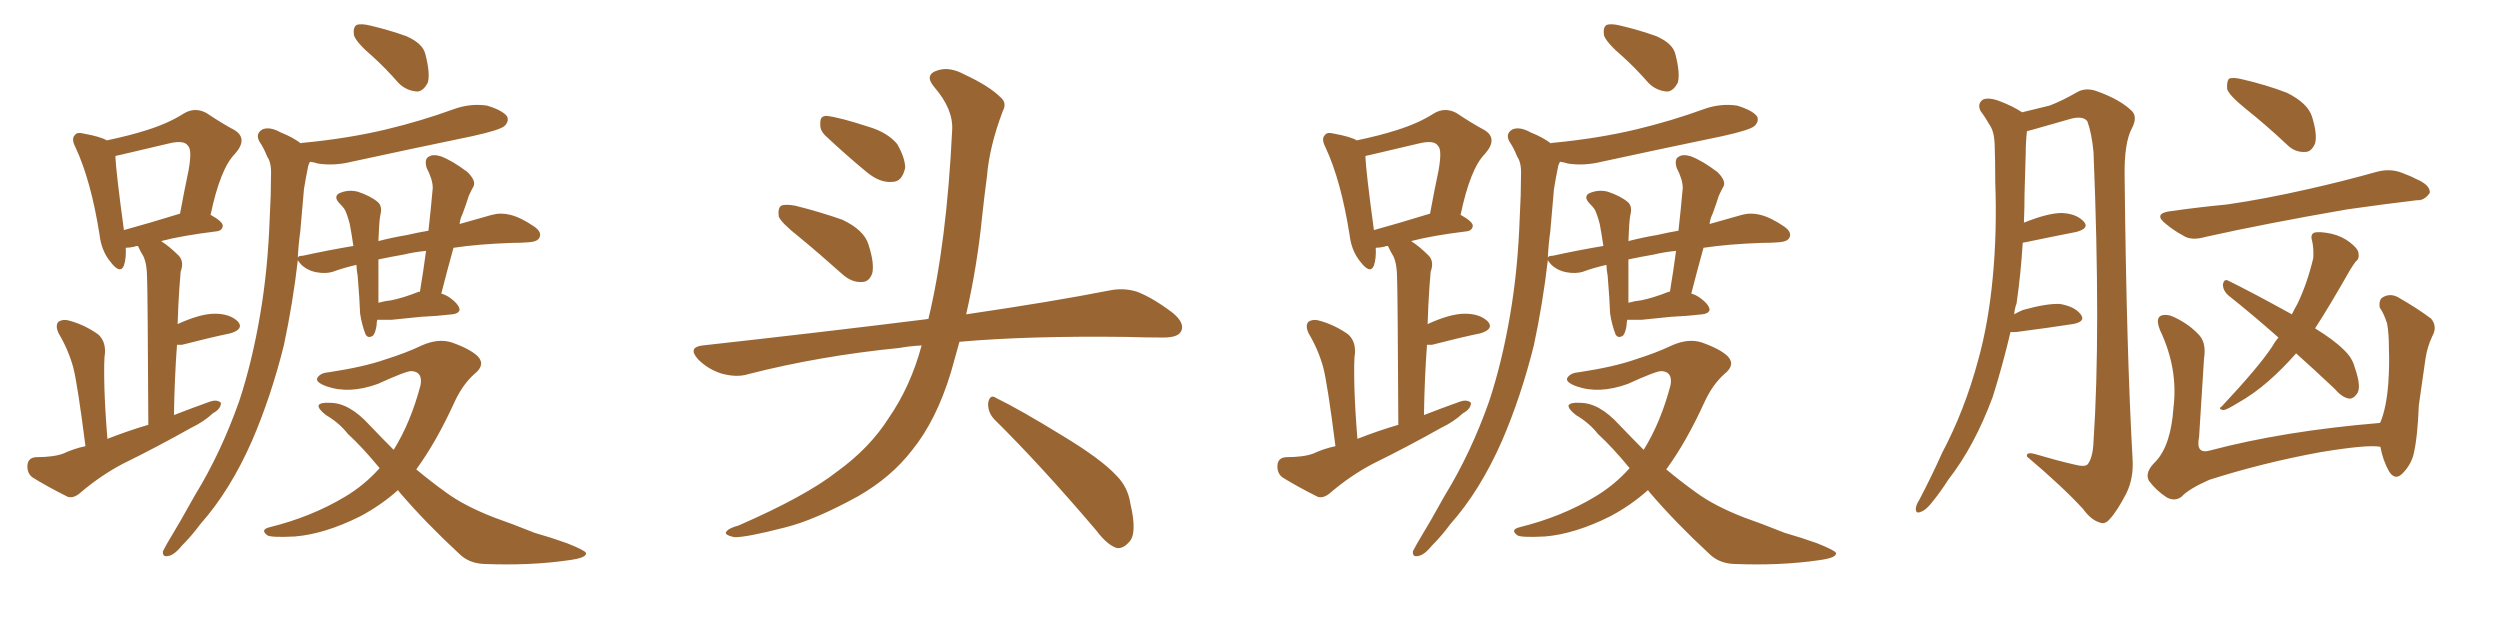 <svg xmlns="http://www.w3.org/2000/svg" xmlns:xlink="http://www.w3.org/1999/xlink" width="600" height="150"><path fill="#996633" padding="10" d="M20.51 107.08L20.51 107.08Q18.60 92.14 17.58 88.18L17.58 88.18Q16.41 83.94 14.06 79.98L14.06 79.98Q13.18 78.08 14.06 77.20L14.06 77.20Q15.23 76.46 16.99 77.05L16.99 77.05Q20.51 78.08 23.58 80.27L23.58 80.27Q25.34 81.88 25.20 84.67L25.20 84.67Q24.90 86.28 25.05 92.87L25.05 92.87Q25.20 98.14 25.78 105.32L25.78 105.32Q30.62 103.42 35.60 101.95L35.60 101.95Q35.45 70.46 35.30 66.80L35.30 66.80Q35.30 63.43 34.42 61.52L34.42 61.52Q33.69 60.35 33.11 59.03L33.11 59.03Q32.52 59.03 32.37 59.18L32.37 59.18Q31.05 59.47 30.18 59.47L30.18 59.47Q30.32 61.96 29.74 63.72L29.74 63.72Q28.86 65.92 26.51 62.84L26.51 62.84Q24.32 60.21 23.88 56.25L23.88 56.25Q21.83 43.36 18.16 35.45L18.16 35.45Q16.99 33.25 18.02 32.37L18.02 32.37Q18.46 31.64 20.21 32.08L20.21 32.08Q24.17 32.81 25.63 33.69L25.63 33.69Q31.20 32.52 35.30 31.20L35.30 31.20Q40.43 29.59 44.09 27.25L44.09 27.25Q46.73 25.63 49.51 27.10L49.51 27.10Q53.47 29.74 56.25 31.20L56.25 31.20Q59.62 33.25 56.40 36.91L56.40 36.91Q52.88 40.43 50.54 51.56L50.54 51.56Q53.47 53.17 53.47 54.20L53.47 54.20Q53.32 55.37 52.00 55.52L52.00 55.52Q43.65 56.54 38.67 57.86L38.67 57.86Q40.72 59.18 42.92 61.38L42.92 61.38Q44.24 62.84 43.36 65.19L43.36 65.19Q43.21 66.65 43.07 68.85L43.07 68.85Q42.77 72.95 42.63 77.78L42.63 77.78Q48.05 75.29 51.56 75.29L51.56 75.29Q55.22 75.29 57.13 77.20L57.13 77.20Q58.59 78.96 55.37 79.98L55.37 79.98Q50.39 81.01 43.65 82.76L43.65 82.76Q42.92 82.76 42.48 82.76L42.48 82.76Q41.89 90.67 41.75 99.61L41.75 99.61Q46.29 97.85 50.39 96.39L50.39 96.39Q52.15 95.80 53.03 96.68L53.03 96.68Q53.03 98.14 51.12 99.17L51.12 99.17Q48.93 101.22 45.85 102.69L45.85 102.69Q37.79 107.23 29.44 111.33L29.44 111.33Q24.17 114.11 19.34 118.21L19.34 118.21Q17.72 119.68 16.26 119.24L16.26 119.24Q11.28 116.75 7.76 114.55L7.76 114.55Q6.45 113.53 6.59 111.62L6.59 111.62Q6.74 109.86 8.64 109.72L8.64 109.72Q12.89 109.72 15.23 108.84L15.23 108.84Q17.72 107.67 20.51 107.08ZM29.74 55.22L29.74 55.22Q35.60 53.61 43.21 51.27L43.21 51.27Q44.24 45.70 45.26 40.87L45.26 40.87Q46.14 35.89 45.12 35.01L45.12 35.01Q44.24 33.54 40.58 34.42L40.58 34.42Q35.01 35.74 28.71 37.21L28.71 37.21Q27.83 37.35 27.69 37.50L27.69 37.50Q27.83 41.16 29.74 55.22ZM89.50 13.62L89.50 13.62Q85.55 10.25 84.96 8.50L84.96 8.50Q84.67 6.59 85.55 6.01L85.55 6.01Q86.57 5.57 88.92 6.15L88.92 6.15Q93.31 7.18 97.41 8.64L97.41 8.64Q101.51 10.40 102.10 13.04L102.10 13.04Q103.27 17.58 102.69 19.78L102.69 19.78Q101.66 21.83 100.20 21.97L100.20 21.97Q97.56 21.83 95.65 19.92L95.65 19.92Q92.58 16.41 89.50 13.62ZM90.53 76.76L90.53 76.76Q90.38 77.49 90.38 78.08L90.38 78.08Q90.09 79.98 89.50 80.57L89.50 80.57Q88.33 81.30 87.74 80.27L87.74 80.27Q86.87 78.08 86.43 75.29L86.43 75.29Q86.28 71.48 85.84 66.21L85.84 66.21Q85.55 64.60 85.55 63.57L85.55 63.57Q82.32 64.31 79.98 65.19L79.98 65.19Q78.22 65.77 75.88 65.33L75.88 65.33Q73.68 64.89 72.22 63.43L72.22 63.43Q71.48 62.55 71.48 62.40L71.48 62.40Q70.31 72.66 68.12 82.91L68.12 82.91Q65.04 95.21 60.50 105.76L60.50 105.76Q55.22 117.77 48.05 125.83L48.05 125.83Q46.00 128.61 43.65 130.96L43.65 130.96Q41.75 133.30 40.28 133.45L40.28 133.45Q38.96 133.74 39.11 132.28L39.11 132.28Q39.55 131.40 40.14 130.37L40.14 130.37Q43.51 124.80 46.73 118.95L46.73 118.95Q53.03 108.69 57.42 96.24L57.42 96.24Q60.50 86.87 62.40 75.73L62.40 75.73Q64.31 64.75 64.75 51.86L64.75 51.86Q65.04 46.73 65.04 42.19L65.04 42.19Q65.19 39.11 64.16 37.65L64.16 37.65Q63.28 35.45 62.26 33.98L62.26 33.98Q61.23 32.08 62.99 31.05L62.99 31.05Q64.75 30.32 67.38 31.79L67.38 31.79Q70.31 32.96 72.22 34.42L72.22 34.42Q72.22 34.28 72.66 34.28L72.66 34.28Q83.50 33.25 92.72 31.05L92.72 31.05Q101.22 29.00 108.84 26.22L108.84 26.22Q112.79 24.76 116.89 25.34L116.89 25.34Q120.70 26.51 121.73 27.98L121.73 27.98Q122.17 29.15 121.14 30.18L121.14 30.18Q120.12 31.20 113.38 32.67L113.38 32.67Q98.58 35.74 84.38 38.82L84.38 38.82Q80.27 39.84 76.32 39.26L76.32 39.26Q75.44 38.96 74.41 38.82L74.41 38.82Q74.12 39.26 73.97 39.84L73.97 39.84Q73.39 42.63 72.95 45.41L72.95 45.41Q72.51 50.10 72.07 55.52L72.07 55.52Q71.63 58.59 71.48 61.82L71.48 61.82Q71.63 61.38 72.66 61.38L72.66 61.38Q78.66 60.06 84.81 59.03L84.81 59.03Q84.38 56.10 83.94 53.76L83.94 53.76Q83.20 50.98 82.62 50.10L82.62 50.10Q82.18 49.51 81.59 48.93L81.59 48.93Q79.98 47.31 81.30 46.44L81.30 46.44Q83.50 45.41 85.84 46.00L85.84 46.00Q88.92 47.02 90.67 48.49L90.67 48.49Q91.85 49.51 91.26 51.71L91.26 51.71Q90.97 53.32 90.82 57.86L90.82 57.86Q94.19 56.98 97.71 56.40L97.71 56.40Q100.20 55.81 102.83 55.37L102.83 55.37Q103.42 50.10 103.86 45.12L103.86 45.12Q103.86 43.07 102.39 40.28L102.39 40.28Q101.81 38.23 102.83 37.65L102.83 37.65Q103.86 36.91 105.76 37.50L105.76 37.50Q108.54 38.53 112.21 41.31L112.21 41.31Q114.26 43.36 113.67 44.68L113.67 44.68Q113.09 45.70 112.50 47.02L112.50 47.02Q111.91 48.93 111.04 51.27L111.04 51.27Q110.45 52.44 110.30 53.76L110.30 53.76Q114.84 52.44 118.07 51.56L118.07 51.56Q120.26 50.98 122.46 51.56L122.46 51.56Q124.95 52.15 128.17 54.35L128.17 54.35Q130.08 55.66 129.49 56.98L129.49 56.98Q129.05 58.01 126.86 58.15L126.86 58.15Q124.95 58.30 122.61 58.30L122.61 58.30Q114.70 58.59 108.84 59.47L108.84 59.47Q107.37 64.75 105.91 70.46L105.91 70.46Q106.93 70.75 107.81 71.34L107.81 71.34Q110.30 73.10 110.30 74.41L110.30 74.41Q110.01 75.29 108.54 75.44L108.54 75.44Q104.74 75.88 101.07 76.03L101.07 76.03Q98.44 76.32 93.90 76.76L93.90 76.76Q91.99 76.76 90.53 76.76ZM100.49 70.02L100.49 70.02Q100.63 70.02 100.78 70.02L100.78 70.02Q101.66 64.75 102.25 60.21L102.25 60.21Q99.32 60.50 96.97 61.08L96.97 61.08Q93.60 61.67 90.82 62.26L90.82 62.26Q90.82 66.06 90.82 70.46L90.82 70.46Q90.82 71.63 90.82 72.66L90.82 72.66Q92.43 72.22 93.90 72.07L93.90 72.07Q96.83 71.48 100.49 70.02ZM95.51 117.63L95.51 117.63L95.51 117.63Q91.41 121.29 86.43 123.93L86.43 123.93Q77.93 128.17 70.75 128.76L70.75 128.76Q65.04 129.05 64.16 128.47L64.16 128.47Q62.40 127.15 64.60 126.56L64.60 126.56Q74.71 124.07 82.76 119.24L82.76 119.24Q87.45 116.46 91.11 112.35L91.11 112.35Q87.01 107.37 83.50 104.15L83.50 104.15Q81.45 101.51 78.22 99.61L78.22 99.61Q76.32 98.14 76.46 97.27L76.46 97.27Q76.90 96.53 79.25 96.68L79.25 96.68Q83.79 96.68 88.62 101.95L88.62 101.95Q91.70 105.18 94.48 107.96L94.48 107.96Q98.58 101.37 100.93 92.43L100.93 92.43Q101.51 89.21 98.73 89.06L98.73 89.06Q97.41 89.06 90.67 92.14L90.67 92.14Q83.79 94.63 78.37 92.72L78.37 92.72Q75.59 91.70 76.17 90.67L76.17 90.67Q76.90 89.50 78.81 89.36L78.81 89.36Q87.45 88.04 92.43 86.28L92.43 86.28Q97.56 84.67 101.22 82.91L101.22 82.91Q105.18 81.15 108.40 82.18L108.40 82.18Q112.94 83.79 114.70 85.55L114.70 85.55Q116.60 87.60 113.82 89.79L113.82 89.79Q111.04 92.29 109.13 96.39L109.13 96.39Q104.74 106.05 99.90 112.65L99.90 112.65Q103.42 115.58 107.08 118.21L107.08 118.21Q111.47 121.44 118.65 124.22L118.65 124.22Q122.46 125.54 128.32 127.88L128.32 127.88Q132.42 129.05 136.08 130.37L136.08 130.37Q140.48 132.13 140.63 132.71L140.63 132.71Q140.92 133.89 136.38 134.47L136.38 134.47Q127.29 135.79 116.16 135.35L116.16 135.35Q112.50 135.21 110.16 132.86L110.16 132.86Q102.10 125.39 95.95 118.21L95.95 118.21Q95.65 117.77 95.51 117.63ZM191.75 56.84L191.75 56.84Q187.50 53.47 186.91 52.00L186.91 52.00Q186.62 49.95 187.50 49.37L187.50 49.37Q188.53 48.93 190.87 49.37L190.87 49.37Q196.73 50.83 202.15 52.73L202.15 52.73Q207.42 55.22 208.45 58.74L208.45 58.74Q209.91 63.28 209.33 65.63L209.33 65.63Q208.59 67.68 206.84 67.68L206.84 67.68Q204.49 67.82 202.29 65.92L202.29 65.92Q196.73 60.94 191.75 56.84ZM198.05 32.52L198.05 32.52Q196.73 31.20 196.88 29.74L196.88 29.74Q196.73 27.69 198.49 27.83L198.49 27.83Q201.42 28.13 208.59 30.47L208.59 30.47Q212.99 31.79 215.33 34.57L215.33 34.57Q217.24 37.94 217.24 40.28L217.24 40.28Q216.50 43.65 214.16 43.65L214.16 43.65Q211.23 43.95 208.01 41.31L208.01 41.31Q202.88 37.06 198.05 32.52ZM221.19 82.91L221.19 82.91Q218.26 83.06 215.92 83.50L215.92 83.50Q196.73 85.40 179.59 89.79L179.59 89.79Q176.81 90.67 173.14 89.65L173.14 89.65Q169.92 88.62 167.58 86.28L167.58 86.28Q164.94 83.35 168.60 82.91L168.60 82.91Q197.61 79.69 222.36 76.61L222.36 76.61Q222.66 76.46 222.80 76.61L222.80 76.61Q227.20 58.45 228.52 31.20L228.52 31.20Q228.81 26.22 224.27 20.95L224.27 20.95Q221.63 17.87 225.15 16.85L225.15 16.85Q227.93 15.97 231.45 17.87L231.45 17.87Q237.45 20.65 240.23 23.44L240.23 23.44Q241.70 24.76 240.67 26.66L240.67 26.66Q237.45 35.16 236.87 42.33L236.87 42.33Q236.28 46.73 235.69 52.15L235.69 52.15Q234.52 63.87 231.88 75.44L231.88 75.44Q252.83 72.36 266.16 69.73L266.16 69.73Q269.68 68.99 272.90 70.02L272.90 70.02Q276.71 71.48 281.54 75.15L281.54 75.15Q284.47 77.64 283.45 79.54L283.45 79.54Q282.71 81.01 279.20 81.01L279.20 81.01Q274.95 81.01 270.41 80.86L270.41 80.86Q246.68 80.57 230.27 82.03L230.27 82.03Q229.25 85.69 228.22 89.36L228.22 89.36Q224.71 100.93 218.85 108.11L218.85 108.11Q213.87 114.55 205.96 119.09L205.96 119.09Q195.56 124.80 188.53 126.56L188.53 126.56Q178.86 129.05 176.22 128.91L176.22 128.91Q173.44 128.32 174.46 127.44L174.46 127.44Q175.05 126.71 177.25 126.12L177.25 126.12Q193.36 119.09 200.83 113.23L200.83 113.23Q208.74 107.52 213.28 100.34L213.28 100.34Q218.55 92.72 221.19 82.91ZM238.62 100.63L238.62 100.63L238.62 100.63Q237.01 98.88 237.16 96.68L237.16 96.68Q237.60 94.48 239.06 95.51L239.06 95.51Q244.78 98.29 255.03 104.59L255.03 104.59Q264.26 110.16 267.92 114.11L267.92 114.11Q270.70 116.89 271.29 120.85L271.29 120.85Q273.05 128.32 270.85 130.22L270.85 130.22Q269.53 131.69 268.07 131.54L268.07 131.54Q265.72 130.81 263.09 127.29L263.09 127.29Q249.76 111.62 238.62 100.63ZM320.51 107.08L320.51 107.08Q318.60 92.14 317.58 88.18L317.58 88.18Q316.41 83.94 314.06 79.98L314.06 79.98Q313.18 78.08 314.06 77.20L314.06 77.20Q315.23 76.46 316.99 77.05L316.99 77.05Q320.51 78.08 323.58 80.27L323.58 80.27Q325.34 81.88 325.20 84.67L325.20 84.67Q324.90 86.28 325.05 92.87L325.05 92.87Q325.20 98.14 325.78 105.32L325.78 105.32Q330.62 103.42 335.60 101.95L335.60 101.95Q335.45 70.46 335.30 66.80L335.30 66.80Q335.30 63.43 334.42 61.52L334.42 61.52Q333.69 60.35 333.11 59.03L333.11 59.03Q332.52 59.03 332.37 59.18L332.37 59.18Q331.05 59.47 330.18 59.47L330.18 59.47Q330.32 61.96 329.74 63.72L329.74 63.72Q328.86 65.92 326.51 62.84L326.51 62.84Q324.32 60.21 323.88 56.25L323.88 56.25Q321.83 43.36 318.16 35.45L318.16 35.45Q316.99 33.25 318.02 32.37L318.02 32.37Q318.46 31.64 320.21 32.08L320.21 32.08Q324.17 32.81 325.63 33.69L325.63 33.69Q331.20 32.52 335.30 31.20L335.30 31.20Q340.43 29.59 344.09 27.25L344.09 27.25Q346.73 25.63 349.51 27.10L349.51 27.10Q353.47 29.74 356.25 31.20L356.25 31.20Q359.62 33.25 356.40 36.91L356.40 36.91Q352.88 40.43 350.54 51.56L350.54 51.56Q353.47 53.17 353.47 54.20L353.47 54.20Q353.32 55.37 352.00 55.52L352.00 55.52Q343.65 56.54 338.67 57.86L338.67 57.86Q340.72 59.18 342.92 61.38L342.92 61.38Q344.24 62.84 343.36 65.19L343.36 65.19Q343.21 66.65 343.07 68.85L343.07 68.85Q342.77 72.95 342.63 77.78L342.63 77.78Q348.05 75.29 351.56 75.29L351.56 75.29Q355.22 75.29 357.13 77.20L357.13 77.20Q358.59 78.96 355.37 79.98L355.37 79.98Q350.39 81.01 343.65 82.76L343.65 82.76Q342.92 82.76 342.48 82.76L342.48 82.76Q341.89 90.67 341.75 99.61L341.75 99.61Q346.29 97.85 350.39 96.39L350.39 96.39Q352.15 95.80 353.03 96.68L353.03 96.68Q353.03 98.14 351.12 99.17L351.12 99.17Q348.93 101.22 345.85 102.69L345.85 102.69Q337.79 107.23 329.44 111.33L329.44 111.33Q324.17 114.11 319.34 118.21L319.34 118.21Q317.72 119.68 316.26 119.24L316.26 119.24Q311.28 116.75 307.76 114.55L307.76 114.55Q306.45 113.53 306.59 111.62L306.59 111.62Q306.74 109.86 308.64 109.72L308.64 109.72Q312.89 109.72 315.23 108.84L315.23 108.84Q317.72 107.67 320.51 107.08ZM329.74 55.22L329.74 55.22Q335.60 53.61 343.21 51.27L343.21 51.27Q344.24 45.70 345.26 40.87L345.26 40.87Q346.14 35.89 345.12 35.01L345.12 35.01Q344.24 33.54 340.58 34.42L340.58 34.42Q335.01 35.74 328.71 37.21L328.71 37.21Q327.83 37.35 327.69 37.50L327.69 37.50Q327.83 41.16 329.74 55.22ZM389.50 13.62L389.50 13.62Q385.55 10.25 384.96 8.50L384.96 8.50Q384.67 6.59 385.55 6.01L385.55 6.01Q386.57 5.57 388.92 6.15L388.92 6.15Q393.31 7.18 397.41 8.64L397.41 8.64Q401.51 10.40 402.10 13.04L402.10 13.04Q403.27 17.58 402.69 19.78L402.69 19.78Q401.66 21.83 400.20 21.97L400.20 21.97Q397.56 21.83 395.65 19.92L395.65 19.92Q392.58 16.41 389.50 13.62ZM390.53 76.76L390.53 76.76Q390.38 77.49 390.38 78.08L390.38 78.08Q390.09 79.98 389.50 80.57L389.50 80.57Q388.33 81.30 387.74 80.27L387.74 80.27Q386.87 78.08 386.43 75.29L386.43 75.29Q386.28 71.48 385.84 66.21L385.84 66.21Q385.55 64.60 385.55 63.57L385.55 63.57Q382.32 64.31 379.98 65.19L379.98 65.19Q378.22 65.77 375.88 65.33L375.88 65.33Q373.68 64.89 372.22 63.43L372.22 63.43Q371.48 62.55 371.48 62.40L371.48 62.40Q370.31 72.66 368.12 82.91L368.12 82.91Q365.04 95.21 360.50 105.76L360.50 105.76Q355.22 117.77 348.05 125.83L348.05 125.83Q346.00 128.61 343.65 130.96L343.65 130.96Q341.75 133.30 340.28 133.45L340.28 133.45Q338.96 133.74 339.11 132.28L339.11 132.28Q339.55 131.40 340.14 130.37L340.14 130.37Q343.51 124.80 346.73 118.95L346.73 118.95Q353.03 108.69 357.42 96.24L357.42 96.24Q360.50 86.87 362.40 75.73L362.40 75.73Q364.31 64.75 364.75 51.86L364.75 51.86Q365.04 46.73 365.04 42.19L365.04 42.19Q365.19 39.11 364.16 37.65L364.16 37.65Q363.28 35.45 362.26 33.98L362.26 33.98Q361.23 32.08 362.99 31.05L362.99 31.05Q364.75 30.32 367.38 31.79L367.38 31.79Q370.31 32.96 372.22 34.42L372.22 34.42Q372.22 34.28 372.66 34.28L372.66 34.28Q383.50 33.25 392.72 31.05L392.72 31.05Q401.22 29.00 408.84 26.22L408.84 26.22Q412.79 24.76 416.89 25.34L416.89 25.34Q420.70 26.51 421.73 27.98L421.73 27.98Q422.17 29.15 421.14 30.18L421.14 30.18Q420.12 31.20 413.38 32.67L413.38 32.67Q398.58 35.74 384.38 38.82L384.38 38.82Q380.27 39.84 376.32 39.26L376.32 39.26Q375.44 38.96 374.41 38.82L374.41 38.82Q374.12 39.26 373.97 39.84L373.97 39.84Q373.39 42.63 372.95 45.41L372.95 45.41Q372.51 50.10 372.07 55.52L372.07 55.52Q371.63 58.59 371.48 61.82L371.48 61.82Q371.63 61.38 372.66 61.38L372.66 61.38Q378.66 60.06 384.81 59.03L384.81 59.03Q384.38 56.10 383.94 53.76L383.94 53.76Q383.20 50.98 382.62 50.10L382.62 50.10Q382.18 49.51 381.59 48.93L381.59 48.93Q379.98 47.31 381.30 46.44L381.30 46.44Q383.50 45.41 385.84 46.00L385.84 46.00Q388.92 47.02 390.67 48.49L390.67 48.49Q391.85 49.51 391.26 51.71L391.26 51.71Q390.97 53.32 390.82 57.86L390.82 57.86Q394.19 56.98 397.71 56.40L397.71 56.40Q400.20 55.81 402.83 55.37L402.83 55.37Q403.42 50.10 403.86 45.12L403.86 45.12Q403.86 43.07 402.39 40.28L402.39 40.28Q401.81 38.23 402.83 37.65L402.83 37.65Q403.86 36.91 405.76 37.50L405.76 37.50Q408.54 38.53 412.21 41.31L412.21 41.31Q414.26 43.36 413.67 44.68L413.67 44.68Q413.09 45.70 412.50 47.02L412.50 47.02Q411.91 48.93 411.04 51.27L411.04 51.27Q410.45 52.44 410.30 53.76L410.30 53.76Q414.84 52.44 418.07 51.56L418.07 51.56Q420.26 50.98 422.46 51.56L422.46 51.56Q424.95 52.15 428.17 54.35L428.17 54.35Q430.08 55.66 429.49 56.98L429.49 56.98Q429.05 58.01 426.86 58.15L426.86 58.15Q424.95 58.30 422.61 58.30L422.61 58.30Q414.70 58.59 408.84 59.47L408.84 59.47Q407.37 64.75 405.91 70.46L405.91 70.46Q406.93 70.75 407.81 71.34L407.81 71.34Q410.30 73.10 410.30 74.41L410.30 74.41Q410.01 75.29 408.54 75.44L408.54 75.44Q404.74 75.88 401.07 76.03L401.07 76.03Q398.44 76.32 393.90 76.76L393.90 76.76Q391.99 76.76 390.53 76.76ZM400.49 70.02L400.49 70.02Q400.63 70.02 400.78 70.02L400.78 70.02Q401.66 64.75 402.25 60.21L402.25 60.21Q399.32 60.50 396.97 61.08L396.97 61.08Q393.60 61.67 390.82 62.26L390.82 62.26Q390.82 66.06 390.82 70.46L390.82 70.46Q390.82 71.63 390.82 72.66L390.82 72.66Q392.43 72.22 393.90 72.07L393.90 72.07Q396.83 71.48 400.49 70.02ZM395.51 117.63L395.51 117.63L395.51 117.63Q391.41 121.29 386.43 123.93L386.43 123.93Q377.93 128.17 370.75 128.76L370.75 128.76Q365.04 129.05 364.16 128.47L364.16 128.47Q362.40 127.15 364.60 126.56L364.60 126.56Q374.71 124.07 382.76 119.24L382.76 119.24Q387.45 116.46 391.11 112.35L391.11 112.35Q387.01 107.37 383.50 104.15L383.50 104.15Q381.45 101.51 378.22 99.61L378.22 99.61Q376.32 98.14 376.46 97.27L376.46 97.27Q376.90 96.53 379.25 96.68L379.25 96.68Q383.79 96.68 388.62 101.95L388.62 101.95Q391.70 105.18 394.48 107.96L394.48 107.96Q398.58 101.37 400.93 92.43L400.93 92.43Q401.51 89.21 398.73 89.06L398.73 89.06Q397.41 89.06 390.67 92.14L390.67 92.14Q383.79 94.63 378.37 92.72L378.37 92.72Q375.59 91.70 376.17 90.67L376.17 90.67Q376.90 89.50 378.81 89.36L378.81 89.36Q387.45 88.04 392.43 86.28L392.43 86.28Q397.56 84.67 401.22 82.91L401.22 82.91Q405.18 81.15 408.40 82.18L408.40 82.18Q412.94 83.79 414.70 85.55L414.70 85.55Q416.60 87.60 413.82 89.79L413.82 89.79Q411.04 92.29 409.13 96.39L409.13 96.39Q404.74 106.05 399.90 112.65L399.90 112.65Q403.42 115.58 407.08 118.21L407.08 118.21Q411.47 121.44 418.65 124.22L418.65 124.22Q422.46 125.54 428.32 127.88L428.32 127.88Q432.42 129.05 436.08 130.37L436.08 130.37Q440.48 132.13 440.63 132.71L440.63 132.71Q440.92 133.89 436.38 134.47L436.38 134.47Q427.29 135.79 416.16 135.35L416.16 135.35Q412.50 135.21 410.16 132.86L410.16 132.86Q402.10 125.39 395.95 118.21L395.95 118.21Q395.65 117.77 395.51 117.63ZM482.52 79.69L482.52 79.69Q480.62 87.74 478.27 95.21L478.27 95.21Q473.88 107.08 467.58 115.14L467.58 115.14Q465.82 117.92 463.92 120.26L463.92 120.26Q462.30 122.46 460.84 122.90L460.84 122.90Q459.67 123.34 459.81 121.88L459.81 121.88Q459.96 121.00 460.55 120.12L460.55 120.12Q463.48 114.55 466.11 108.69L466.11 108.69Q471.53 98.44 474.76 86.43L474.76 86.43Q477.25 77.49 478.27 66.50L478.27 66.50Q479.30 55.66 478.86 43.65L478.86 43.65Q478.86 38.53 478.71 34.42L478.71 34.42Q478.56 31.49 477.54 30.03L477.54 30.03Q476.37 27.98 475.34 26.66L475.34 26.66Q474.46 24.90 475.93 23.88L475.93 23.88Q477.39 23.29 480.03 24.32L480.03 24.32Q483.11 25.49 485.30 26.95L485.30 26.95Q489.55 25.93 491.89 25.34L491.89 25.34Q494.68 24.32 498.78 21.97L498.78 21.97Q500.83 20.95 503.47 21.97L503.47 21.97Q508.74 23.88 511.52 26.51L511.52 26.51Q513.13 27.98 511.67 30.76L511.67 30.76Q509.77 34.28 509.91 42.33L509.91 42.33Q510.35 84.23 511.82 110.16L511.82 110.16Q512.11 114.70 510.35 118.36L510.35 118.36Q508.15 122.61 506.40 124.51L506.40 124.51Q505.22 125.98 503.91 125.39L503.91 125.39Q501.86 124.80 499.95 122.17L499.95 122.17Q494.97 116.75 486.47 109.57L486.47 109.57Q486.18 108.25 488.96 109.13L488.96 109.13Q493.36 110.45 497.75 111.47L497.75 111.47Q500.54 112.21 501.12 111.33L501.12 111.33Q502.29 109.72 502.44 106.05L502.44 106.05Q504.20 79.69 502.44 36.47L502.44 36.47Q502.00 31.93 500.98 29.15L500.98 29.15Q500.10 27.83 497.31 28.42L497.31 28.42Q492.63 29.74 488.09 31.05L488.09 31.05Q487.06 31.35 486.47 31.49L486.47 31.49Q486.18 33.98 486.18 36.62L486.18 36.62Q486.04 41.46 485.89 46.44L485.89 46.44Q485.89 49.80 485.74 53.47L485.74 53.47Q485.89 53.32 486.04 53.32L486.04 53.32Q491.60 51.12 494.82 51.12L494.82 51.12Q498.34 51.27 500.10 53.17L500.10 53.17Q501.56 54.79 498.34 55.66L498.34 55.66Q493.07 56.69 486.04 58.15L486.04 58.15Q485.60 58.15 485.45 58.30L485.45 58.30Q485.01 65.63 483.98 72.80L483.98 72.80Q483.54 73.97 483.40 75.44L483.40 75.44Q484.42 74.85 485.45 74.41L485.45 74.41Q491.16 72.80 494.38 72.95L494.38 72.95Q497.90 73.54 499.37 75.44L499.37 75.44Q500.68 77.20 497.46 77.78L497.46 77.78Q491.75 78.66 483.84 79.69L483.84 79.69Q483.11 79.69 482.52 79.69ZM538.92 26.07L538.92 26.07Q534.96 22.85 534.52 21.39L534.52 21.39Q534.38 19.48 534.96 18.90L534.96 18.90Q535.84 18.46 538.18 19.04L538.18 19.04Q543.90 20.36 548.88 22.27L548.88 22.27Q553.86 24.76 554.88 27.98L554.88 27.98Q556.20 32.23 555.62 34.42L555.62 34.42Q554.74 36.47 553.27 36.47L553.27 36.47Q550.78 36.62 548.88 34.72L548.88 34.72Q543.90 30.03 538.92 26.07ZM520.90 50.68L520.90 50.68Q528.22 49.66 534.52 49.07L534.52 49.07Q543.60 47.75 553.86 45.41L553.86 45.41Q562.35 43.51 570.70 41.16L570.70 41.16Q573.78 40.43 576.42 41.46L576.42 41.46Q578.76 42.33 579.79 42.92L579.79 42.92Q583.30 44.38 583.15 46.29L583.15 46.29Q581.84 48.19 580.08 48.05L580.08 48.05Q572.61 48.93 563.38 50.24L563.38 50.24Q543.90 53.61 529.39 56.84L529.39 56.84Q525.88 57.86 523.97 56.54L523.97 56.54Q521.78 55.37 520.02 53.91L520.02 53.91Q516.50 51.27 520.90 50.68ZM551.07 84.81L551.07 84.81Q547.56 88.77 544.34 91.55L544.34 91.55Q540.82 94.63 536.87 96.83L536.87 96.83Q534.52 98.29 533.64 98.44L533.64 98.44Q532.18 98.14 533.20 97.56L533.20 97.56Q541.99 88.18 545.21 83.35L545.21 83.35Q545.95 82.03 546.83 81.01L546.83 81.01Q540.53 75.44 534.81 70.90L534.81 70.90Q533.50 69.73 533.50 68.26L533.50 68.26Q533.79 66.80 534.81 67.38L534.81 67.38Q540.23 70.02 550.05 75.44L550.05 75.44Q550.78 73.97 551.37 72.95L551.37 72.95Q553.71 68.12 555.18 61.96L555.18 61.96Q555.32 59.47 554.88 57.71L554.88 57.71Q554.44 56.25 555.47 55.81L555.47 55.81Q556.79 55.52 559.57 56.10L559.57 56.10Q562.06 56.69 563.96 58.15L563.96 58.15Q565.87 59.62 566.02 60.64L566.02 60.64Q566.31 62.11 565.43 62.70L565.43 62.70Q564.84 63.43 563.96 64.89L563.96 64.89Q559.13 73.39 555.62 78.81L555.62 78.81Q560.16 81.59 562.50 83.94L562.50 83.94Q564.55 85.84 565.14 88.18L565.14 88.18Q566.89 93.16 565.58 94.63L565.58 94.63Q564.70 95.80 563.67 95.65L563.67 95.65Q562.06 95.36 560.16 93.16L560.16 93.16Q555.18 88.48 551.07 84.81ZM571.29 107.23L571.29 107.23L571.29 107.23Q568.21 106.64 556.79 108.54L556.79 108.54Q543.16 111.04 530.27 115.14L530.27 115.14Q525.29 117.33 523.54 119.24L523.54 119.24Q521.92 120.41 520.02 119.38L520.02 119.38Q517.53 117.77 515.77 115.43L515.77 115.43Q514.60 113.38 517.38 110.74L517.38 110.74Q521.04 106.79 521.63 97.85L521.63 97.85Q522.80 88.48 518.41 79.25L518.41 79.25Q517.24 76.32 518.70 75.73L518.70 75.73Q520.17 75.29 521.92 76.17L521.92 76.17Q525.59 77.93 527.93 80.57L527.93 80.57Q529.54 82.47 528.96 86.13L528.96 86.13Q528.37 95.65 527.78 104.88L527.78 104.88Q526.90 109.13 530.42 108.11L530.42 108.11Q548.14 103.42 571.14 101.51L571.14 101.51Q571.14 101.37 571.29 101.37L571.29 101.37Q572.75 97.85 573.19 91.99L573.19 91.99Q573.49 87.45 573.34 83.79L573.34 83.79Q573.34 79.83 572.90 77.64L572.90 77.64Q572.17 75.29 571.14 73.83L571.14 73.83Q570.85 71.92 571.88 71.34L571.88 71.34Q573.63 70.31 575.54 71.34L575.54 71.34Q580.37 74.12 583.45 76.46L583.45 76.46Q585.06 78.37 583.74 80.71L583.74 80.71Q582.57 83.20 582.13 85.99L582.13 85.99Q581.40 91.11 580.52 97.27L580.52 97.27Q580.22 105.18 579.20 109.28L579.20 109.28Q578.47 111.77 576.56 113.67L576.56 113.67Q574.80 115.43 573.34 113.09L573.34 113.09Q571.88 110.45 571.29 107.23Z"/></svg>